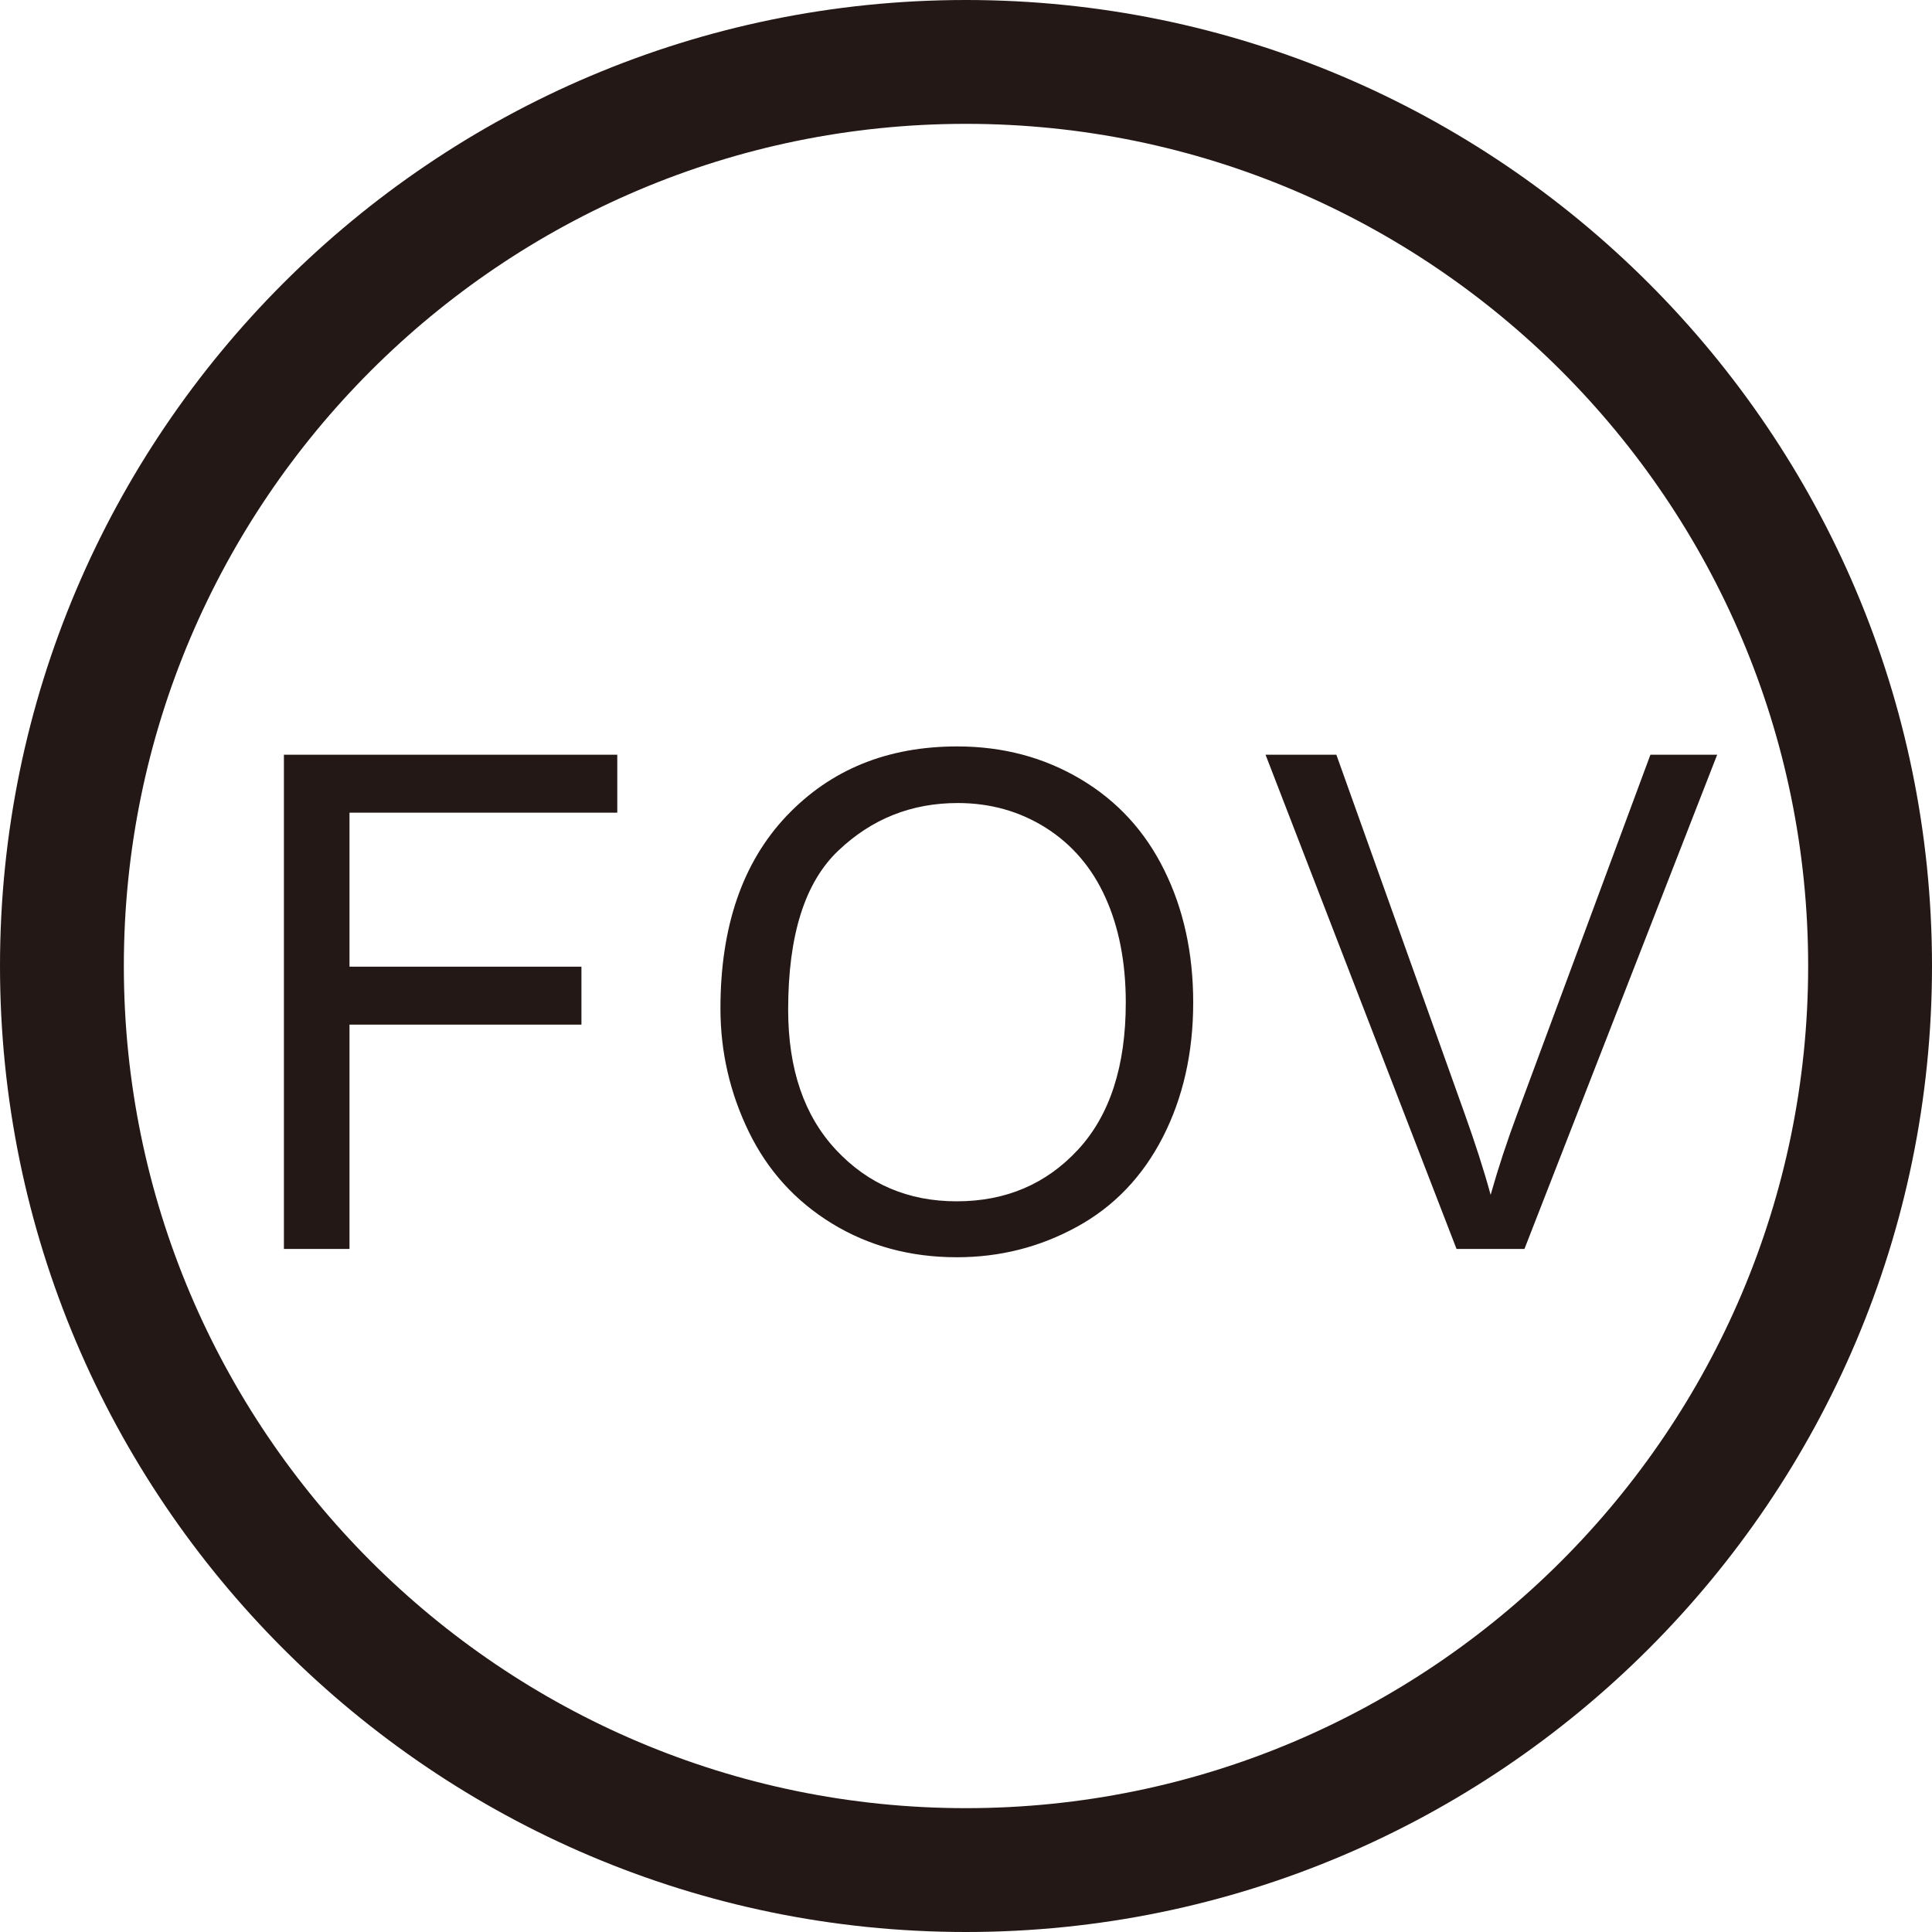 <?xml version="1.0" encoding="utf-8"?>
<!-- Generator: Adobe Illustrator 28.3.0, SVG Export Plug-In . SVG Version: 6.00 Build 0)  -->
<svg version="1.1" id="レイヤー_1" xmlns="http://www.w3.org/2000/svg" xmlns:xlink="http://www.w3.org/1999/xlink" x="0px"
	 y="0px" viewBox="0 0 20 20" enable-background="new 0 0 20 20" xml:space="preserve">
<path fill="#231815" d="M9.999,20C4.486,20,0,15.514,0,10S4.486,0,9.999,0C15.514,0,20,4.486,20,10S15.514,20,9.999,20z
	 M9.999,1.282c-4.806,0-8.717,3.911-8.717,8.718s3.911,8.718,8.717,8.718c4.808,0,8.719-3.911,8.719-8.718S14.807,1.282,9.999,1.282
	z"/>
<path fill-rule="evenodd" clip-rule="evenodd" fill="#231815" d="M2.939,12.929V7.813h3.451v0.6H3.618v1.594h2.401v0.6H3.618v2.322
	H2.939z M7.458,10.439c0-0.848,0.229-1.512,0.685-1.993c0.456-0.48,1.044-0.719,1.766-0.719c0.473,0,0.898,0.113,1.278,0.339
	c0.379,0.225,0.668,0.54,0.866,0.943c0.199,0.402,0.299,0.859,0.299,1.37c0,0.518-0.105,0.983-0.314,1.392
	c-0.21,0.409-0.506,0.719-0.89,0.929c-0.385,0.211-0.799,0.315-1.243,0.315c-0.482,0-0.912-0.117-1.292-0.349
	c-0.379-0.232-0.666-0.548-0.862-0.951C7.556,11.313,7.458,10.888,7.458,10.439 M8.159,10.451c0,0.616,0.165,1.1,0.497,1.454
	c0.331,0.354,0.747,0.531,1.247,0.531c0.51,0,0.928-0.179,1.258-0.536c0.329-0.357,0.493-0.865,0.493-1.522
	c0-0.415-0.071-0.779-0.211-1.088c-0.14-0.31-0.347-0.55-0.617-0.721c-0.272-0.171-0.575-0.256-0.912-0.256
	c-0.479,0-0.891,0.164-1.236,0.493C8.331,9.135,8.159,9.683,8.159,10.451 M15.078,12.929l-1.977-5.116h0.733l1.329,3.719
	c0.106,0.297,0.197,0.576,0.268,0.837c0.079-0.28,0.171-0.558,0.275-0.837l1.379-3.719h0.691l-1.995,5.116H15.078z"/>
<g>
</g>
<g>
</g>
<g>
</g>
<g>
</g>
<g>
</g>
<g>
</g>
<g>
</g>
<g>
</g>
<g>
</g>
<g>
</g>
<g>
</g>
<g>
</g>
<g>
</g>
<g>
</g>
<g>
</g>
</svg>
